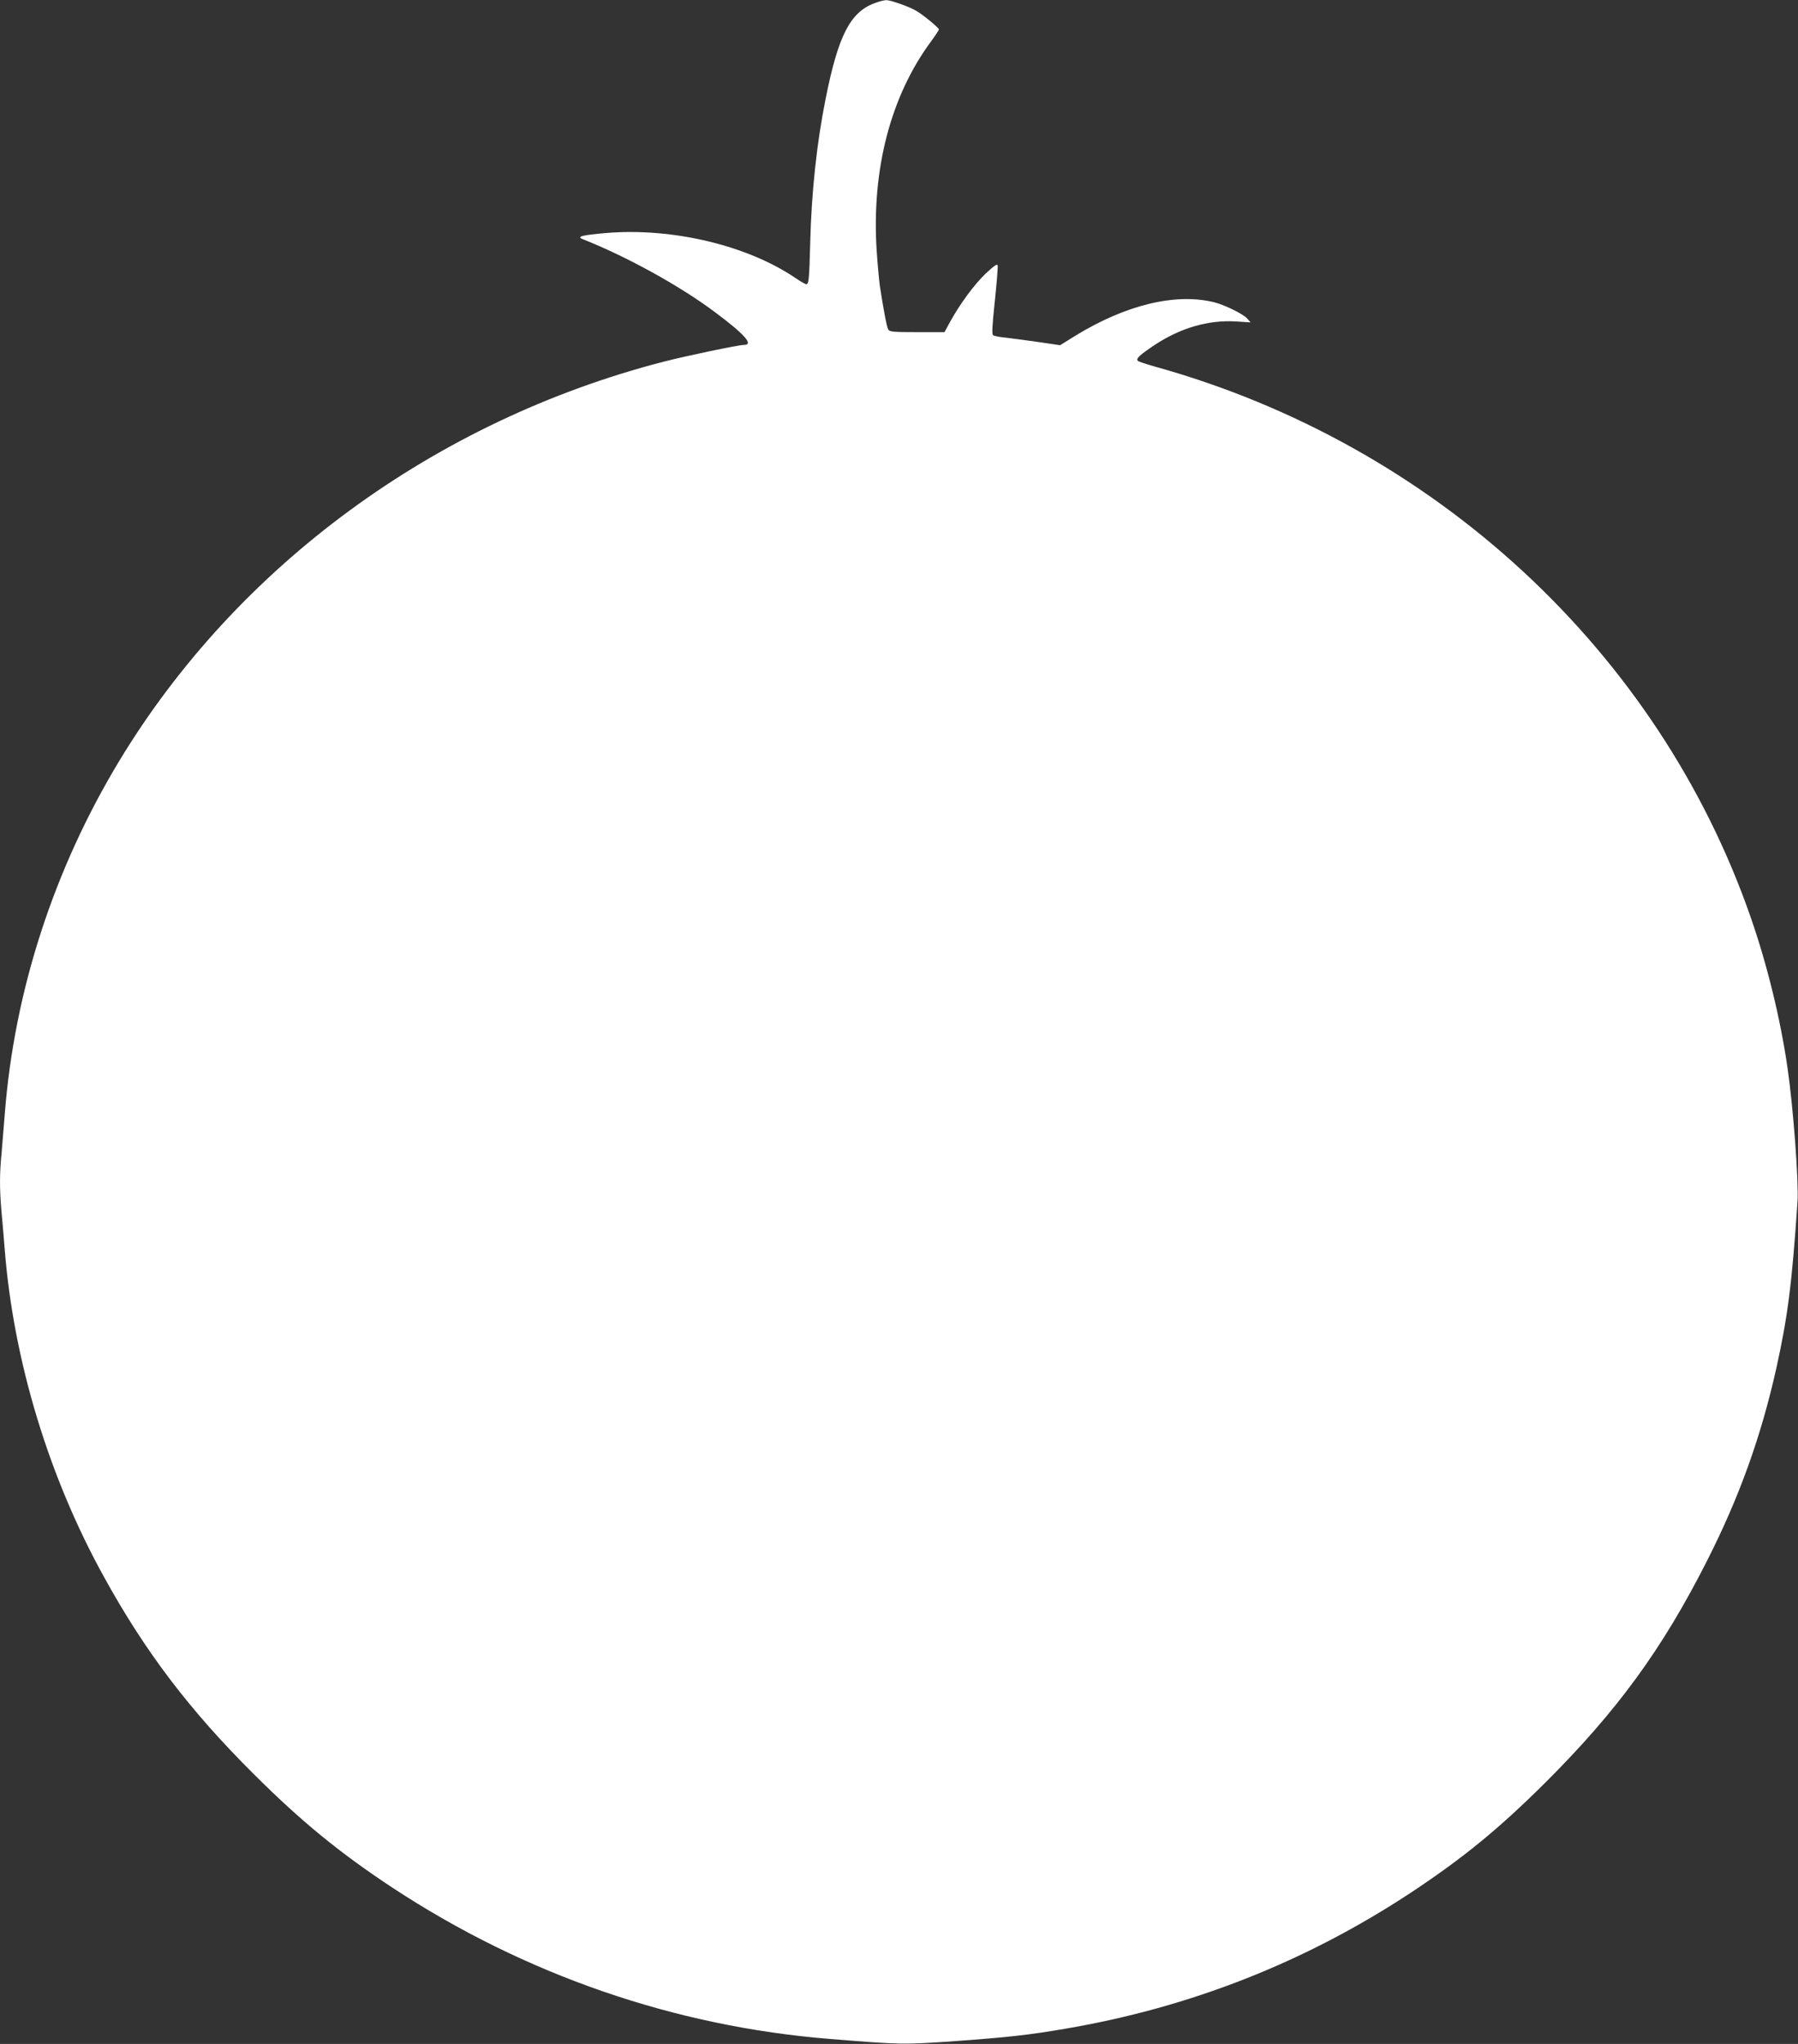 <?xml version="1.0" standalone="no"?>
<!DOCTYPE svg PUBLIC "-//W3C//DTD SVG 20010904//EN"
 "http://www.w3.org/TR/2001/REC-SVG-20010904/DTD/svg10.dtd">
<svg version="1.0" xmlns="http://www.w3.org/2000/svg"
 width="1126pt" height="1280pt" viewBox="0 0 1126 1280"
 preserveAspectRatio="xMidYMid meet">
<rect x="0" y="0" width="1126" height="1280" fill="#333333" stroke="none"/>
<g transform="translate(0,1280) scale(0.1,-0.1)"
fill="#ffffff" stroke="none">
<path d="M5474 12779 c-150 -57 -225 -204 -303 -595 -56 -279 -89 -585 -97
-904 -6 -230 -9 -260 -25 -260 -5 0 -37 18 -69 40 -300 203 -767 315 -1181
281 -154 -13 -192 -23 -149 -39 273 -108 606 -291 825 -455 188 -140 248 -207
184 -207 -34 0 -359 -68 -503 -105 -1432 -370 -2670 -1278 -3409 -2500 -409
-677 -657 -1439 -717 -2210 -6 -77 -15 -187 -20 -245 -13 -132 -13 -224 -1
-364 6 -61 15 -172 21 -246 56 -697 277 -1423 621 -2045 258 -469 538 -837
938 -1235 299 -298 539 -494 871 -713 828 -544 1766 -868 2740 -946 444 -36
458 -36 786 -13 327 24 450 37 684 77 783 133 1505 417 2165 852 328 217 553
401 846 693 448 447 730 834 1009 1385 202 398 338 776 434 1205 72 326 98
528 133 1045 8 127 -27 595 -63 840 -45 309 -127 643 -229 937 -578 1668
-1983 2967 -3735 3453 -52 15 -99 30 -104 35 -14 14 10 36 107 101 162 106
334 156 506 146 l93 -6 -23 26 c-28 29 -145 86 -209 101 -241 58 -551 -18
-863 -209 l-98 -61 -142 21 c-78 11 -170 23 -203 27 -34 3 -67 10 -74 14 -9 6
-7 53 10 213 12 114 20 214 18 224 -2 13 -20 1 -75 -50 -72 -69 -161 -190
-224 -304 l-34 -63 -172 0 c-154 0 -173 2 -181 18 -9 16 -30 128 -52 272 -5
36 -14 136 -20 223 -32 507 88 966 341 1308 27 37 49 70 49 75 0 9 -96 89
-140 115 -40 25 -163 69 -190 68 -14 0 -48 -9 -76 -20z"/>
</g>
</svg>
